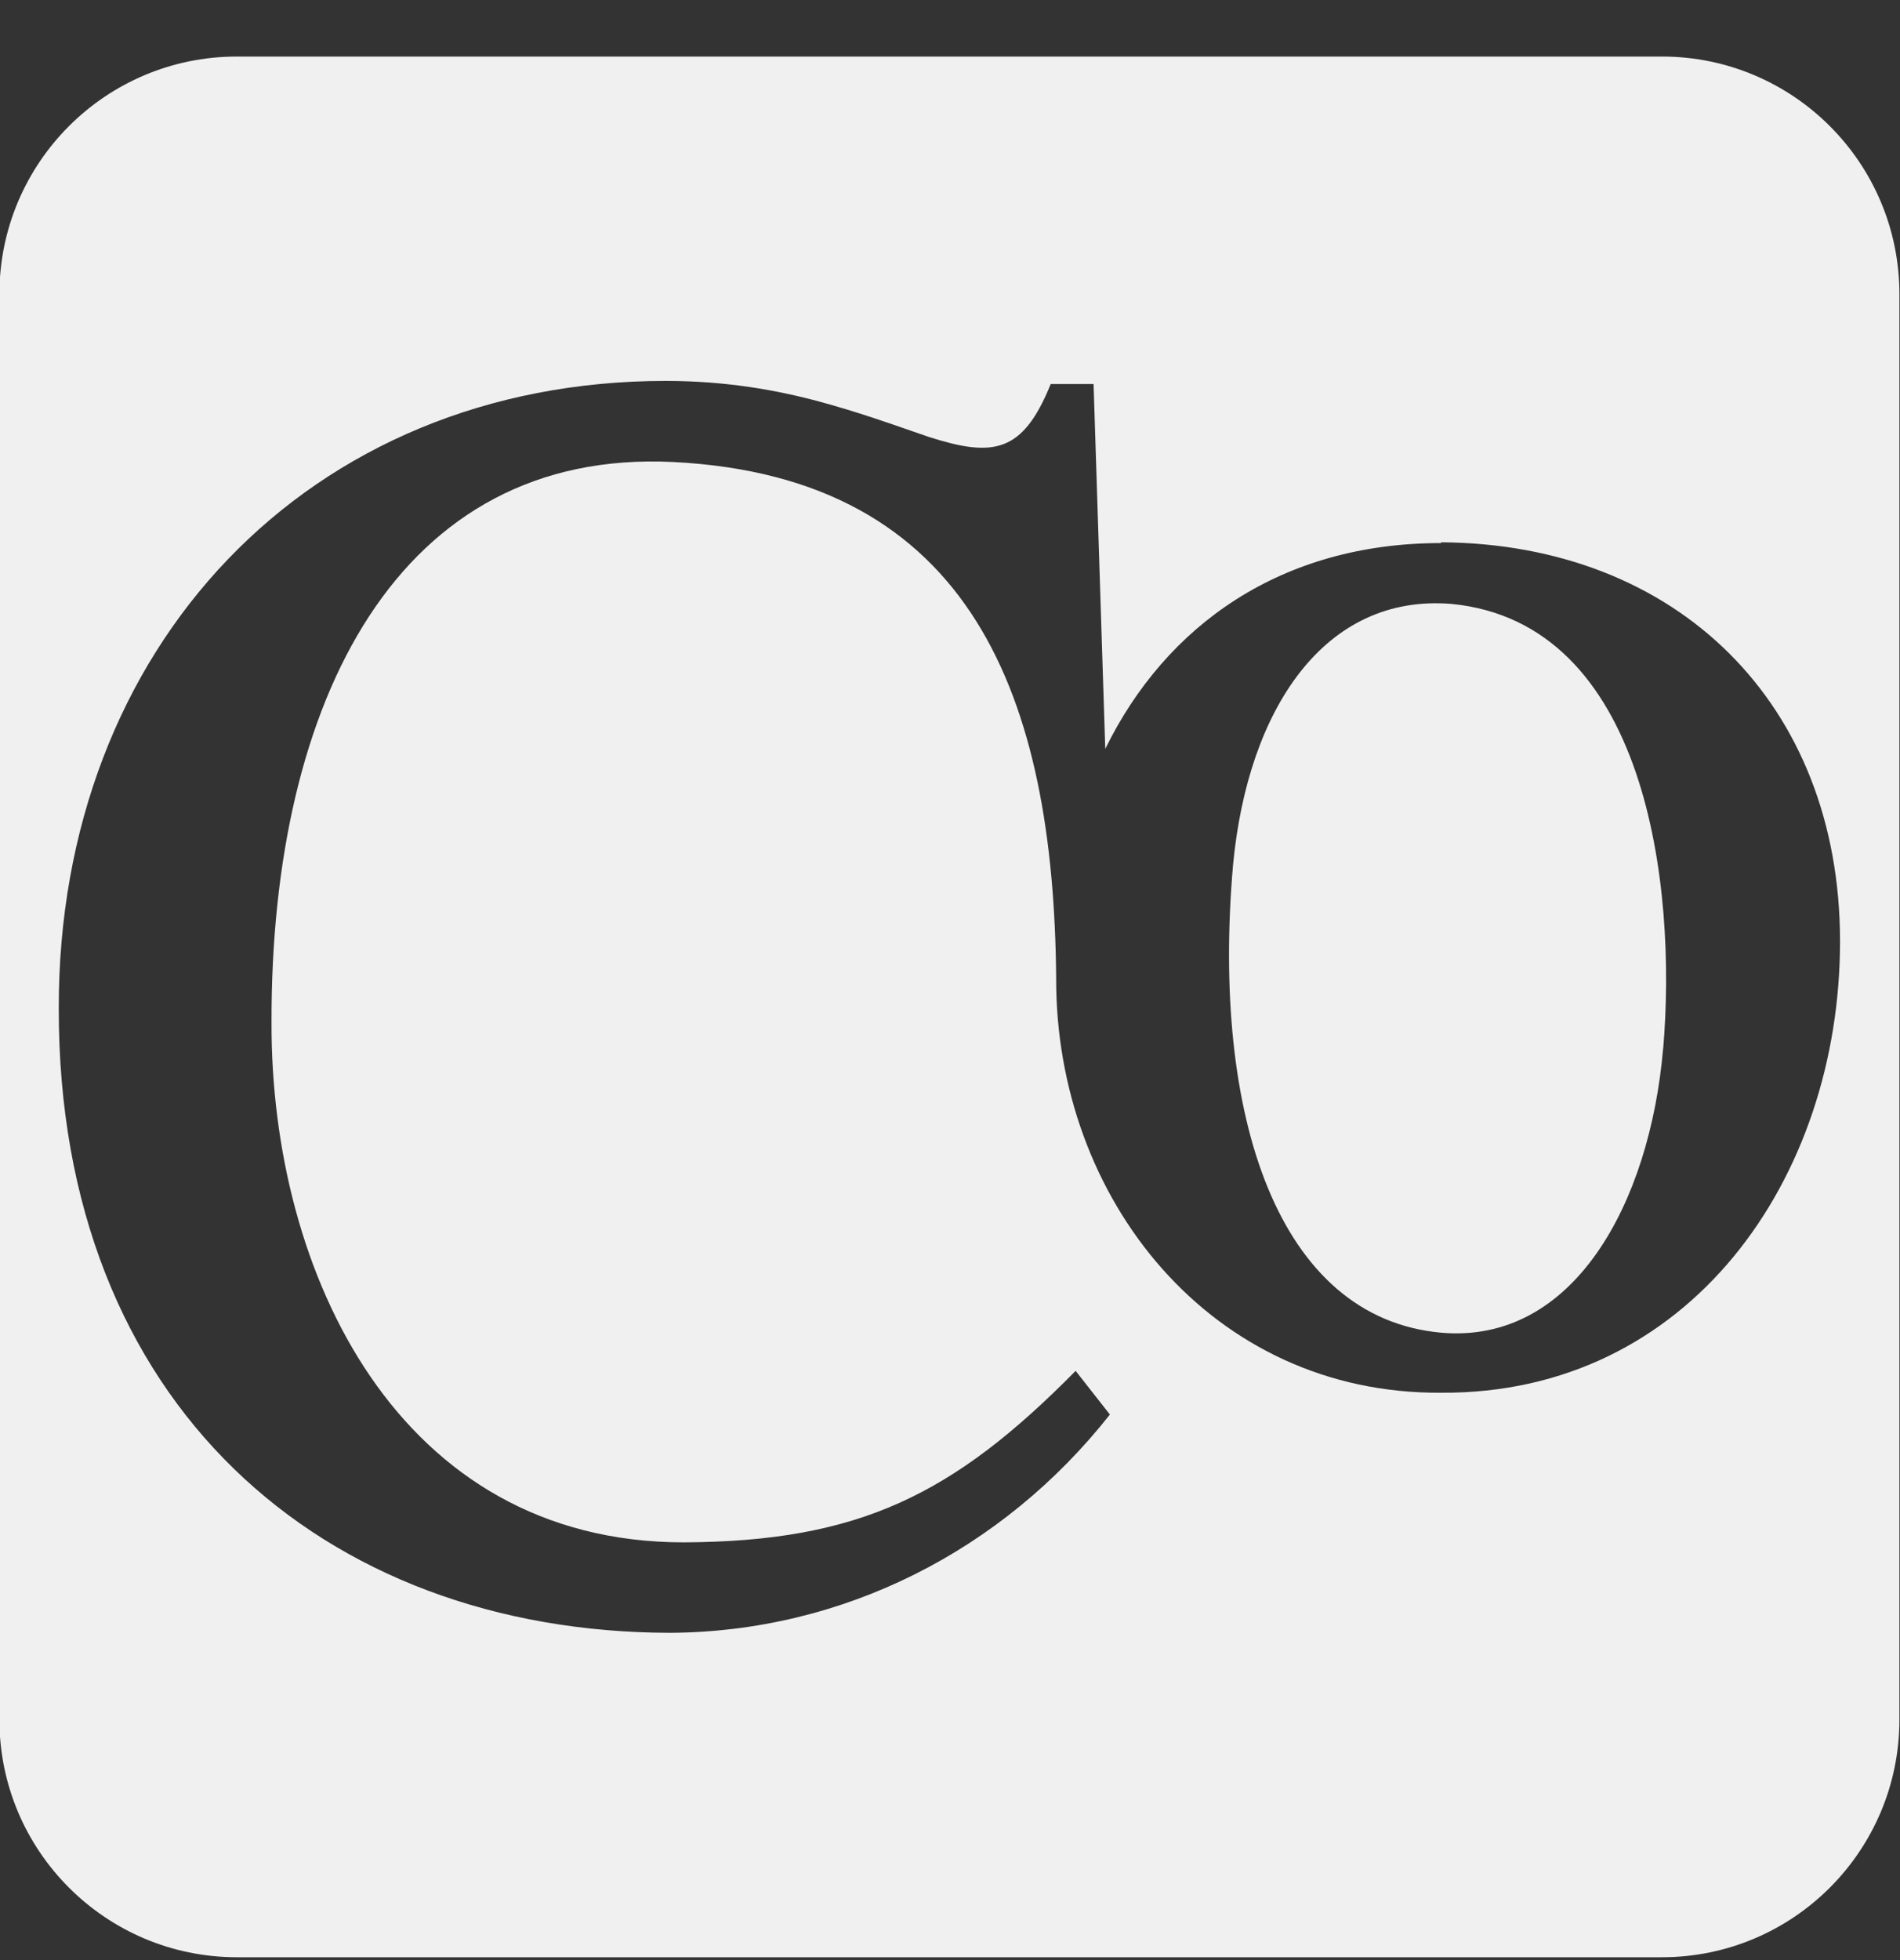 <svg width="32" height="33" viewBox="0 0 32 33" fill="none" xmlns="http://www.w3.org/2000/svg">
<rect x="0" y="0" width="32" height="33" fill="#333333" stroke="none"/>
<path fill-rule="evenodd" clip-rule="evenodd" d="M3.99 0.952C1.781 0.952 -0.01 2.742 -0.01 4.952V28.951C-0.01 31.161 1.781 32.952 3.99 32.952H27.99C30.199 32.952 31.99 31.161 31.99 28.951V4.952C31.99 2.742 30.199 0.952 27.99 0.952H3.99ZM18.615 12.608C19.638 10.521 21.581 9.143 24.271 9.143V9.13C28.247 9.156 30.99 11.847 30.99 15.849C30.99 19.852 28.444 23.474 24.271 23.448C20.399 23.474 17.775 20.18 17.788 16.466C17.748 11.768 16.384 8.028 11.331 7.778C6.725 7.555 4.56 11.768 4.573 17.214C4.56 21.44 6.712 25.967 11.515 25.967C14.468 25.954 16.056 25.167 18.116 23.08L18.693 23.815C16.882 26.112 14.192 27.476 11.279 27.49C5.439 27.476 0.977 23.644 0.99 16.978C0.977 10.902 5.189 6.413 11.213 6.413C12.237 6.413 13.103 6.571 13.825 6.768C14.408 6.927 14.915 7.103 15.351 7.255C15.454 7.291 15.553 7.326 15.649 7.358C16.725 7.7 17.224 7.634 17.696 6.466H18.418L18.615 12.608ZM24.271 22.437C26.502 22.634 27.788 20.259 28.011 17.647V17.66C28.247 14.917 27.735 10.482 24.441 10.167C22.315 9.996 21.016 11.925 20.767 14.563C20.399 18.802 21.528 22.188 24.271 22.437Z" fill="#EFF0EF"/>
</svg>
